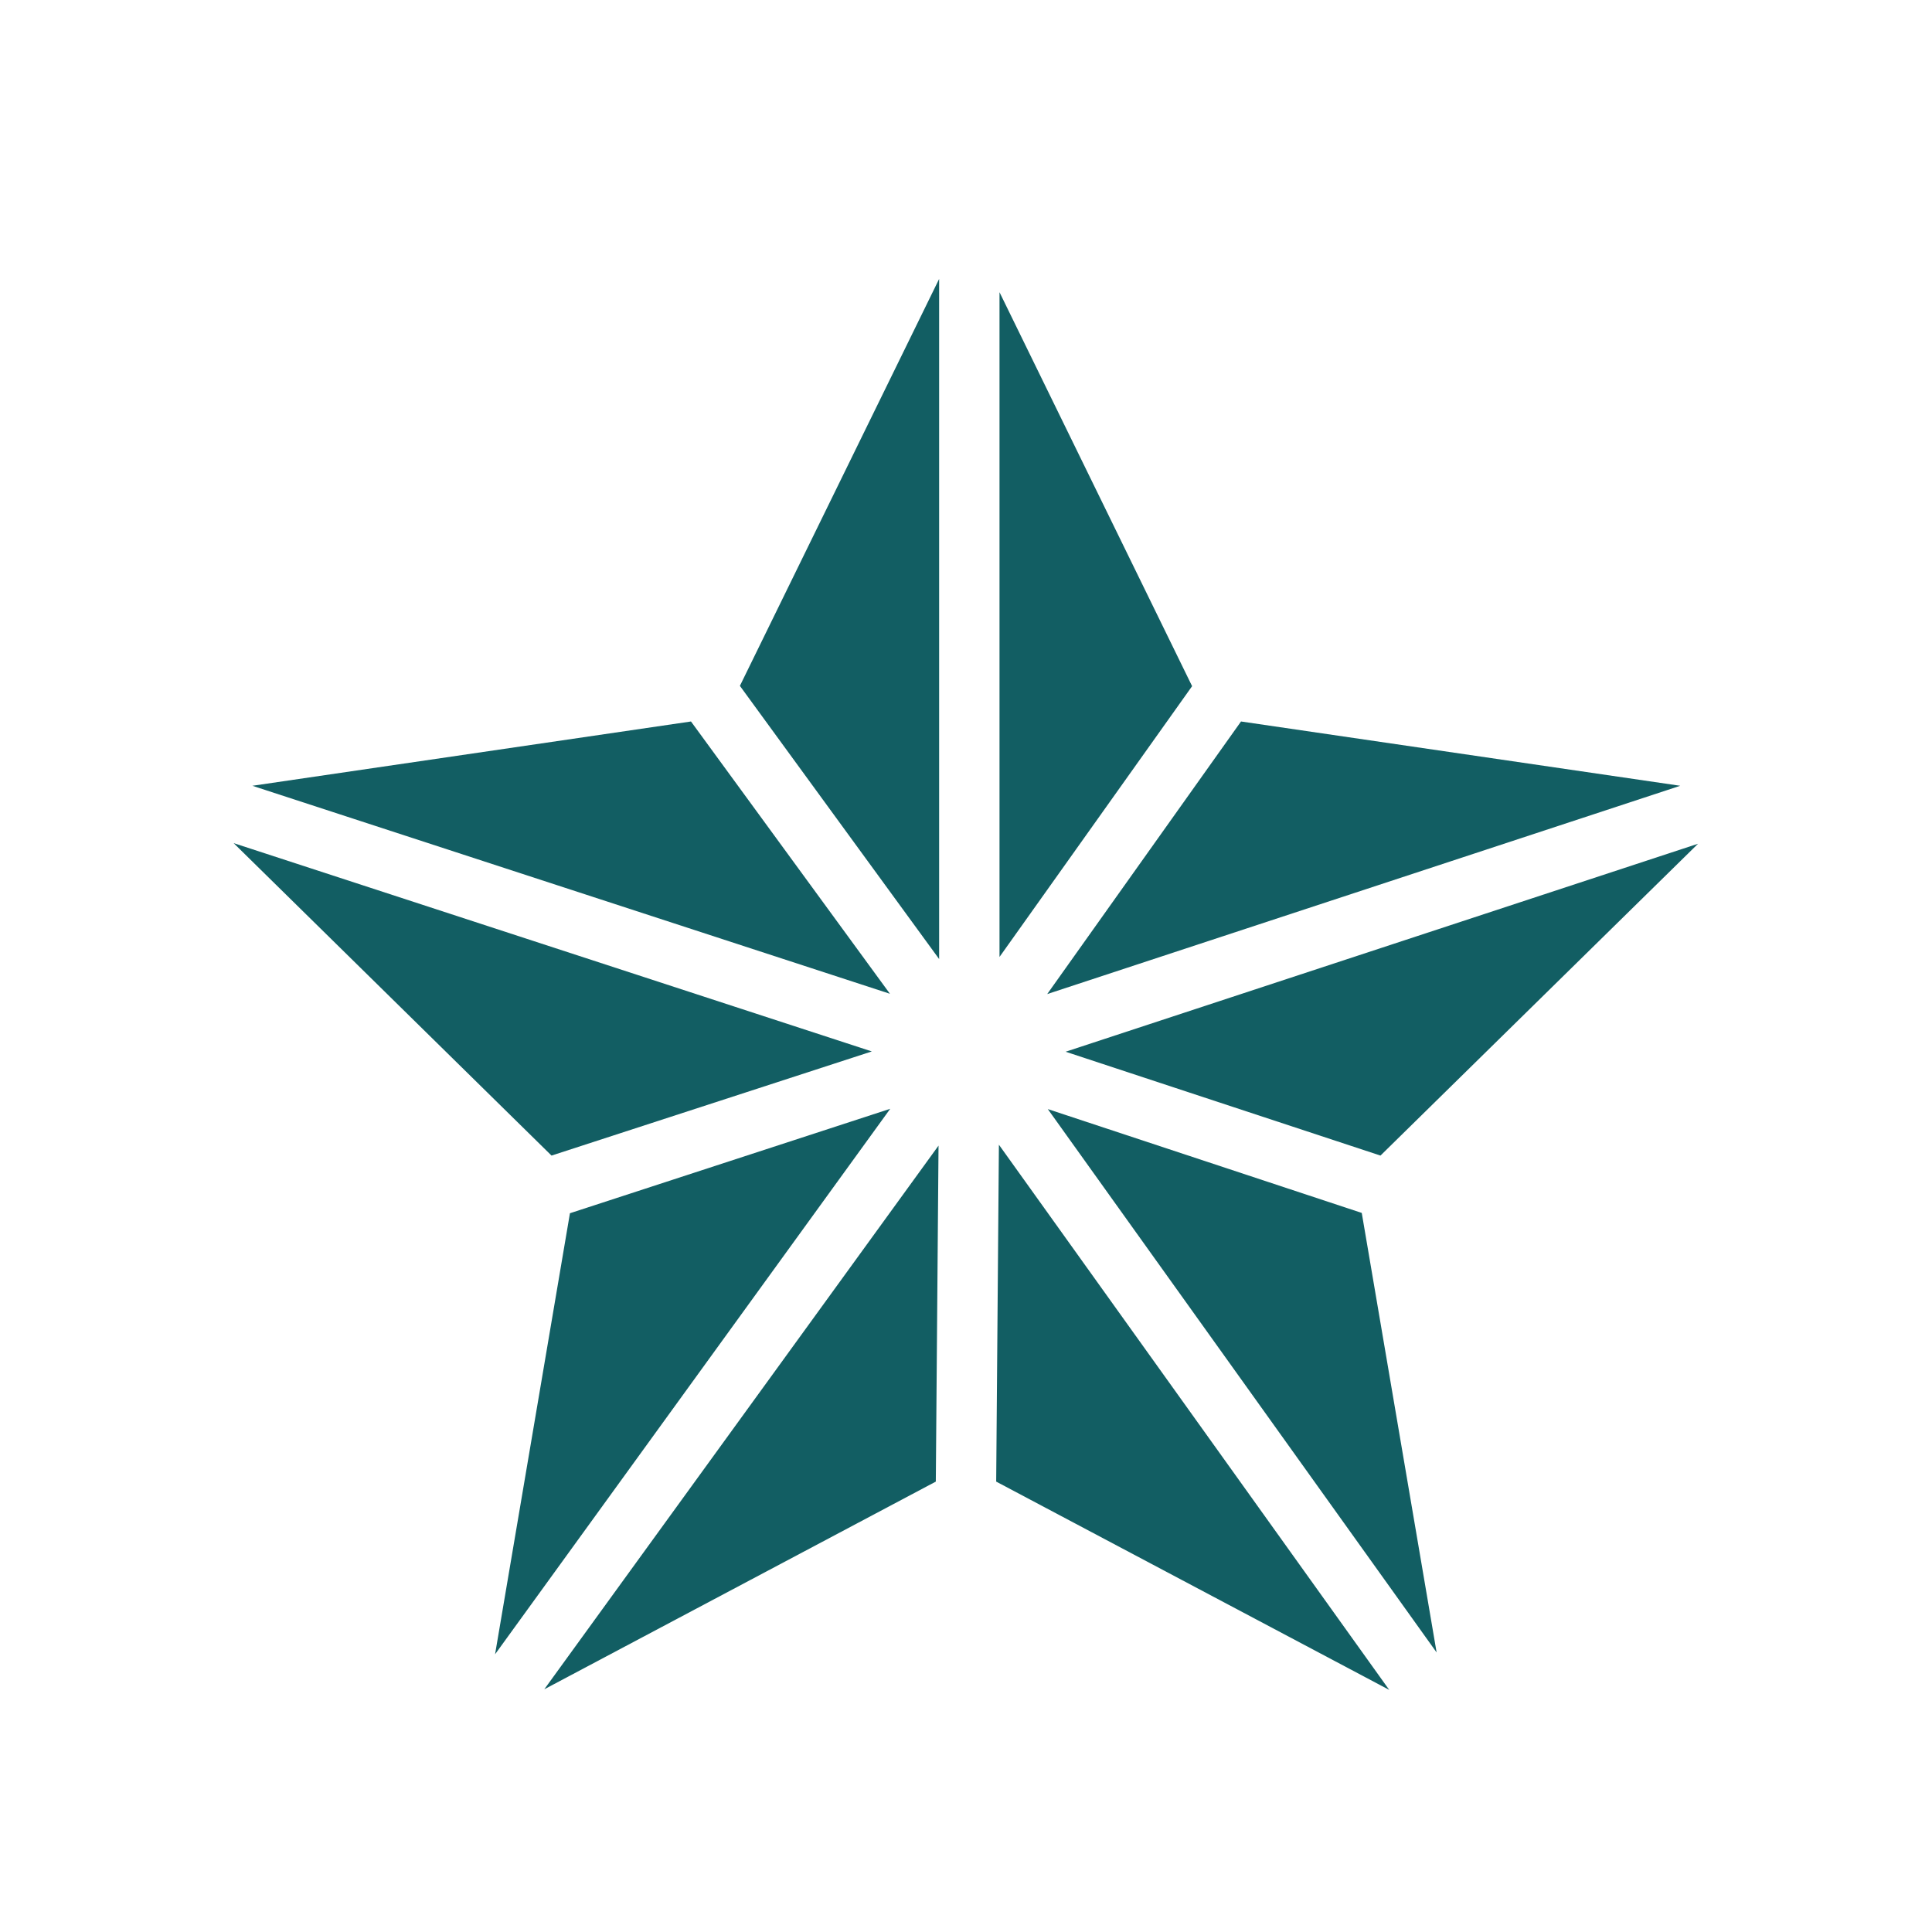 <?xml version="1.0" encoding="UTF-8"?> <svg xmlns="http://www.w3.org/2000/svg" id="line" version="1.1" viewBox="0 0 64 64"><defs><style> .st0 { fill: #125e63; } </style></defs><polygon class="st0" points="31.11 31.77 31.11 9.24 24.51 22.72 31.11 31.77"></polygon><polygon class="st0" points="31 49.08 31.09 37.95 18.03 55.96 31 49.08"></polygon><polygon class="st0" points="28.88 34.83 7.74 27.93 18.27 38.28 28.88 34.83"></polygon><polygon class="st0" points="18.88 40.19 16.4 54.8 29.49 36.73 18.88 40.19"></polygon><polygon class="st0" points="22.89 23.9 8.36 26.03 29.48 32.92 22.89 23.9"></polygon><polygon class="st0" points="55.66 26.03 41.11 23.9 34.69 32.93 55.66 26.03"></polygon><polygon class="st0" points="45.73 38.28 56.25 27.95 35.3 34.84 45.73 38.28"></polygon><polygon class="st0" points="33.11 9.68 33.11 31.7 39.49 22.73 33.11 9.68"></polygon><polygon class="st0" points="34.71 36.74 47.59 54.74 45.11 40.18 34.71 36.74"></polygon><polygon class="st0" points="33 49.08 46.02 55.98 33.09 37.92 33 49.08"></polygon></svg> 